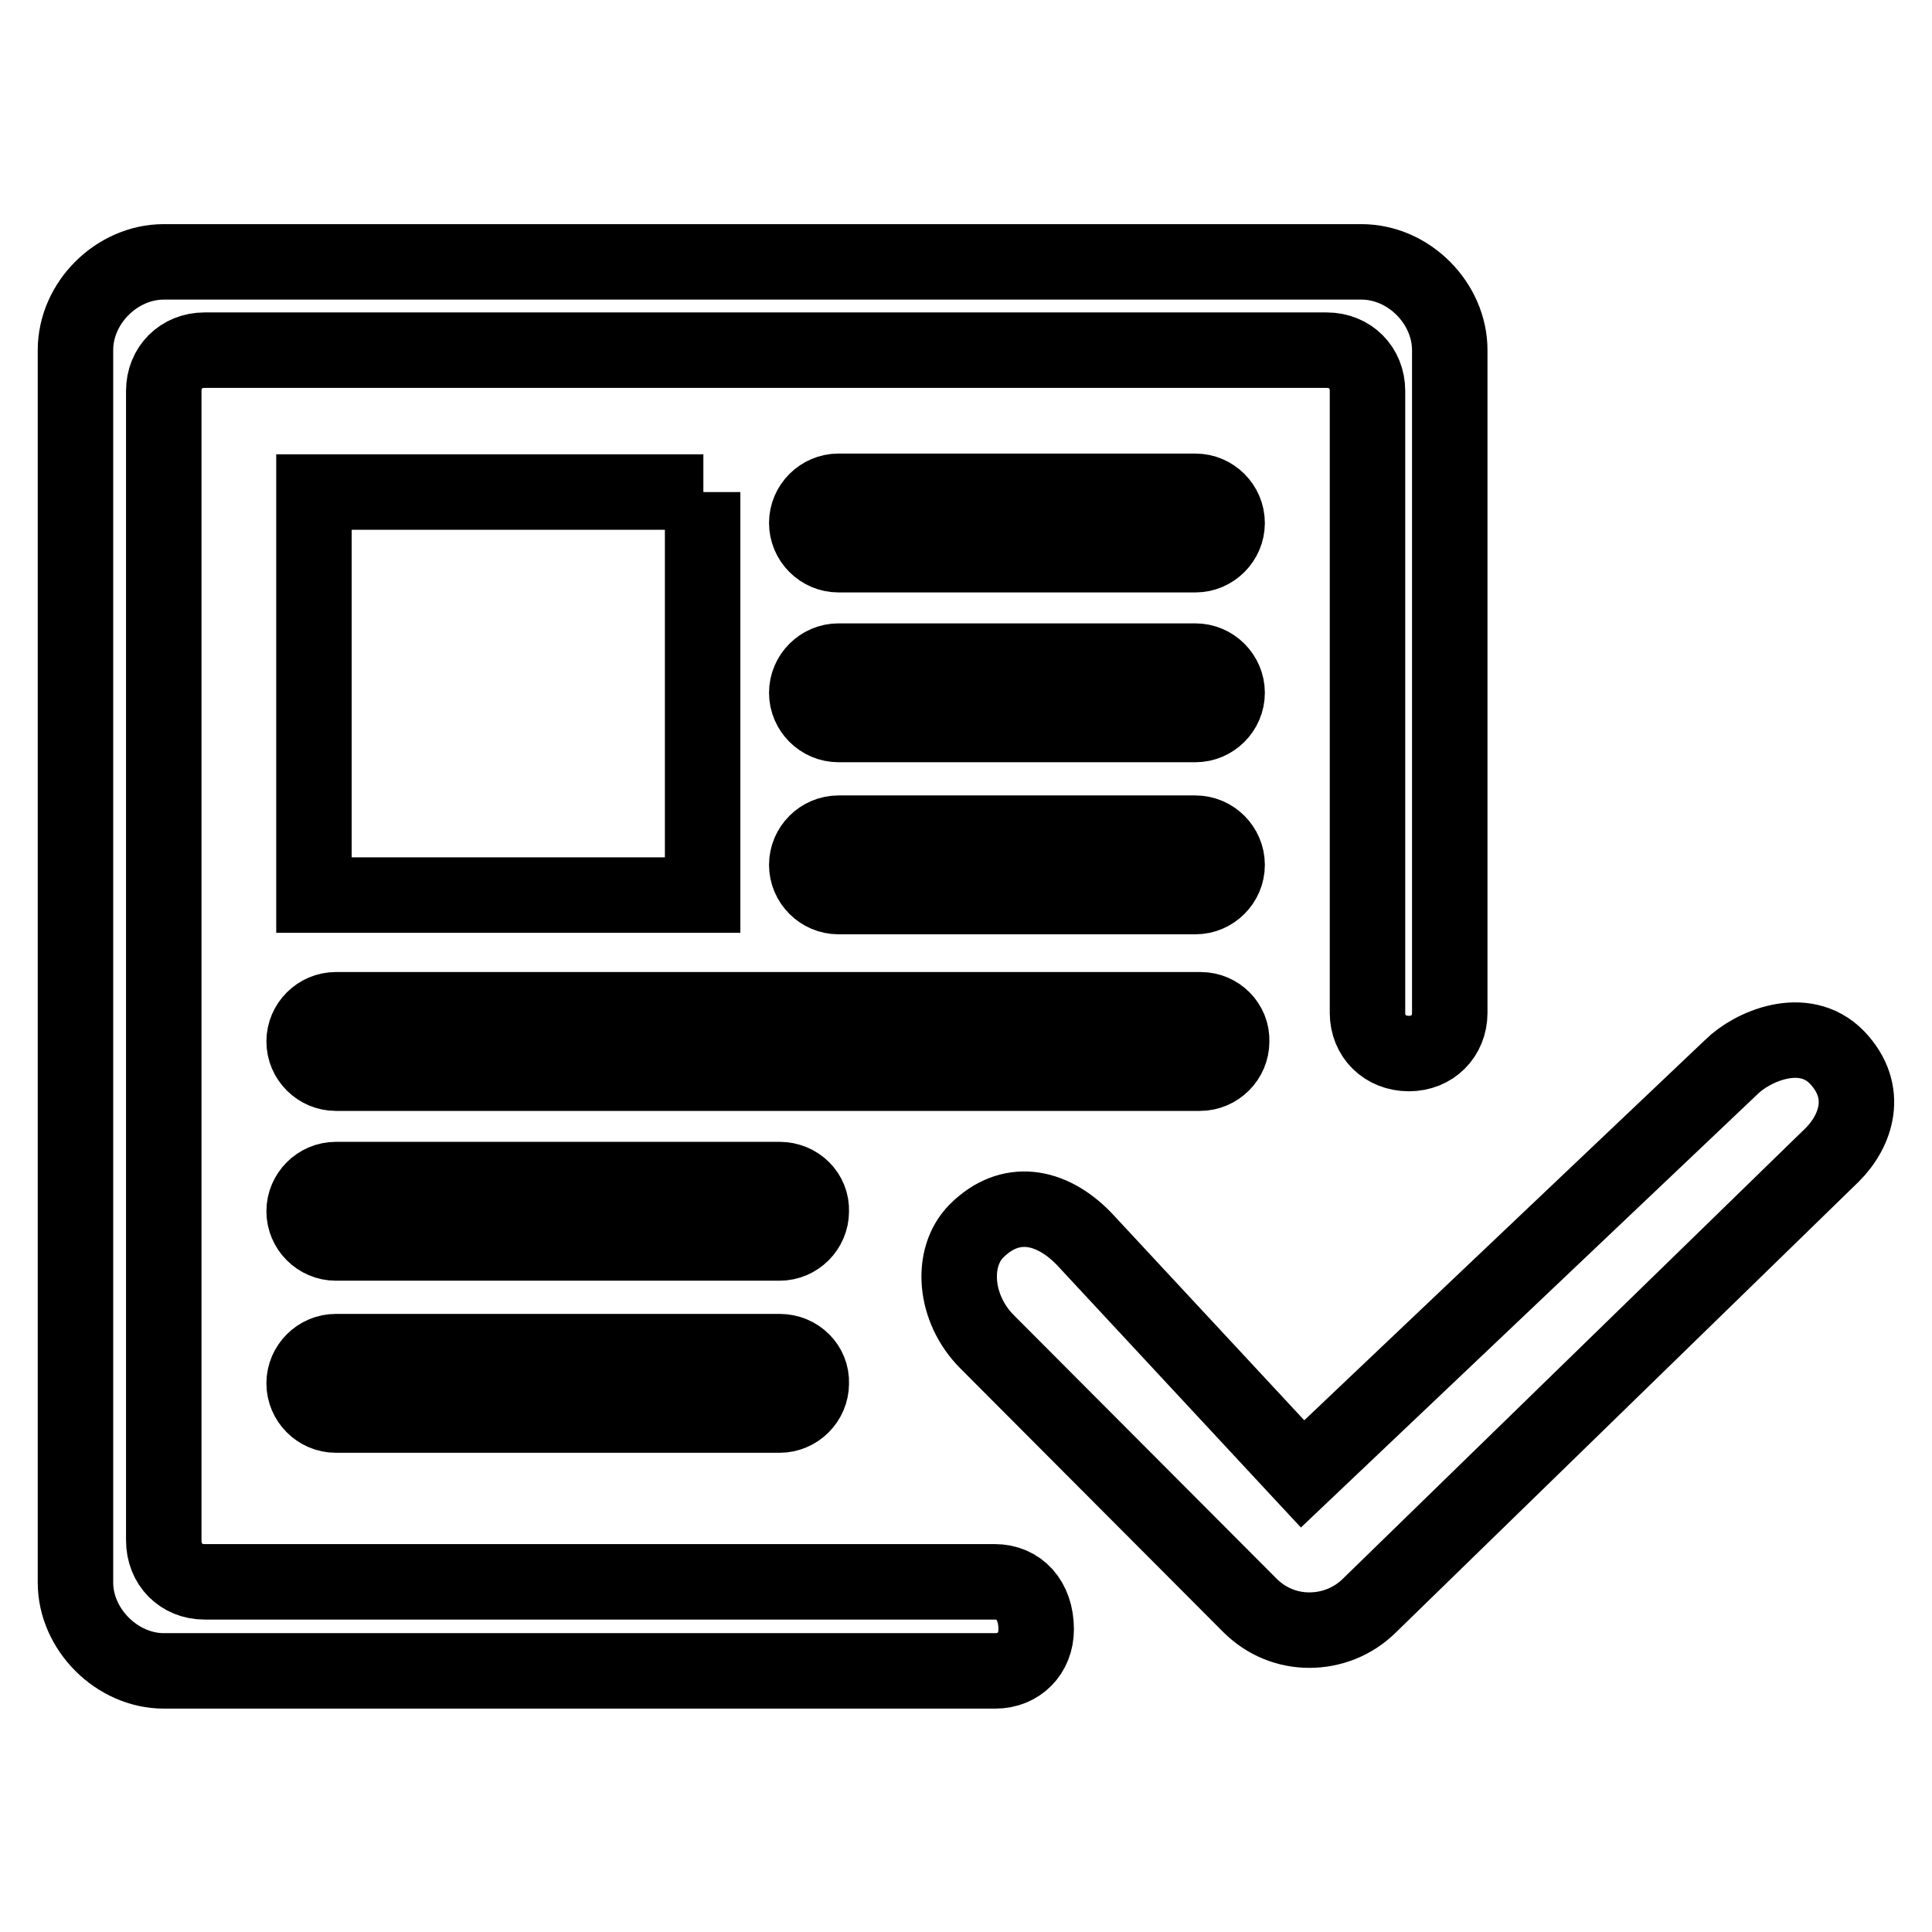 <?xml version="1.0" encoding="utf-8"?>
<!-- Svg Vector Icons : http://www.onlinewebfonts.com/icon -->
<!DOCTYPE svg PUBLIC "-//W3C//DTD SVG 1.1//EN" "http://www.w3.org/Graphics/SVG/1.1/DTD/svg11.dtd">
<svg version="1.1" xmlns="http://www.w3.org/2000/svg" xmlns:xlink="http://www.w3.org/1999/xlink" x="0px" y="0px" viewBox="0 0 256 256" enable-background="new 0 0 256 256" xml:space="preserve">
<g> <path stroke-width="10" fill-opacity="0" stroke="#000000"  d="M131.8,209.6L131.8,209.6H27.1c-3.1,0-5.4-2.3-5.4-5.5V51.8c0-3.1,2.3-5.4,5.4-5.4h148.7 c3.1,0,5.4,2.3,5.4,5.4v82.4l0,0l0,0c0,3.1,2.3,5.4,5.5,5.4c3.1,0,5.4-2.3,5.4-5.4l0,0l0,0V46.4c0-6.2-5.4-11.7-11.7-11.7H21.7 c-6.2,0-11.7,5.4-11.7,11.7v163.3c0,6.2,5.5,11.7,11.7,11.7h110.2l0,0c3.1,0,5.4-2.3,5.4-5.5C137.3,212,135,209.6,131.8,209.6 L131.8,209.6L131.8,209.6z M242.8,153l-61.3,59.7c-2.2,2.2-5.1,3.3-8,3.3c-2.9,0-5.7-1.1-7.9-3.3l-34.8-34.9 c-4.4-4.4-4.9-11.2-1.4-14.7c4.4-4.4,9.8-3.5,14.2,1l29,31.2l56.8-53.9c2.7-2.7,9.6-5.8,14-1.3C247.8,144.7,245.9,149.9,242.8,153 L242.8,153z M93.2,65.2H41.6v53.4h51.5V65.2L93.2,65.2L93.2,65.2z M158.4,65.1h-47.3c-2.3,0-4.2,1.9-4.2,4.2c0,2.3,1.9,4.2,4.2,4.2 h47.3c2.3,0,4.2-1.9,4.2-4.2C162.6,67,160.7,65.1,158.4,65.1L158.4,65.1z M158.4,87.6h-47.3c-2.3,0-4.2,1.9-4.2,4.2 c0,2.3,1.9,4.2,4.2,4.2h47.3c2.3,0,4.2-1.9,4.2-4.2C162.6,89.5,160.7,87.6,158.4,87.6L158.4,87.6z M158.4,110.4h-47.3 c-2.3,0-4.2,1.9-4.2,4.2c0,2.3,1.9,4.2,4.2,4.2h47.3c2.3,0,4.2-1.9,4.2-4.2C162.6,112.3,160.7,110.4,158.4,110.4L158.4,110.4z  M159.1,133.8H44.5c-2.3,0-4.2,1.9-4.2,4.2c0,2.3,1.9,4.2,4.2,4.2h114.5c2.3,0,4.2-1.9,4.2-4.2 C163.3,135.7,161.4,133.8,159.1,133.8L159.1,133.8z M103.3,156.3H44.5c-2.3,0-4.2,1.9-4.2,4.2c0,2.3,1.9,4.2,4.2,4.2h58.8 c2.3,0,4.2-1.9,4.2-4.2C107.6,158.2,105.7,156.3,103.3,156.3L103.3,156.3z M103.3,179.1H44.5c-2.3,0-4.2,1.9-4.2,4.2 c0,2.3,1.9,4.2,4.2,4.2h58.8c2.3,0,4.2-1.9,4.2-4.2C107.6,181,105.7,179.1,103.3,179.1L103.3,179.1z"/></g>
</svg>